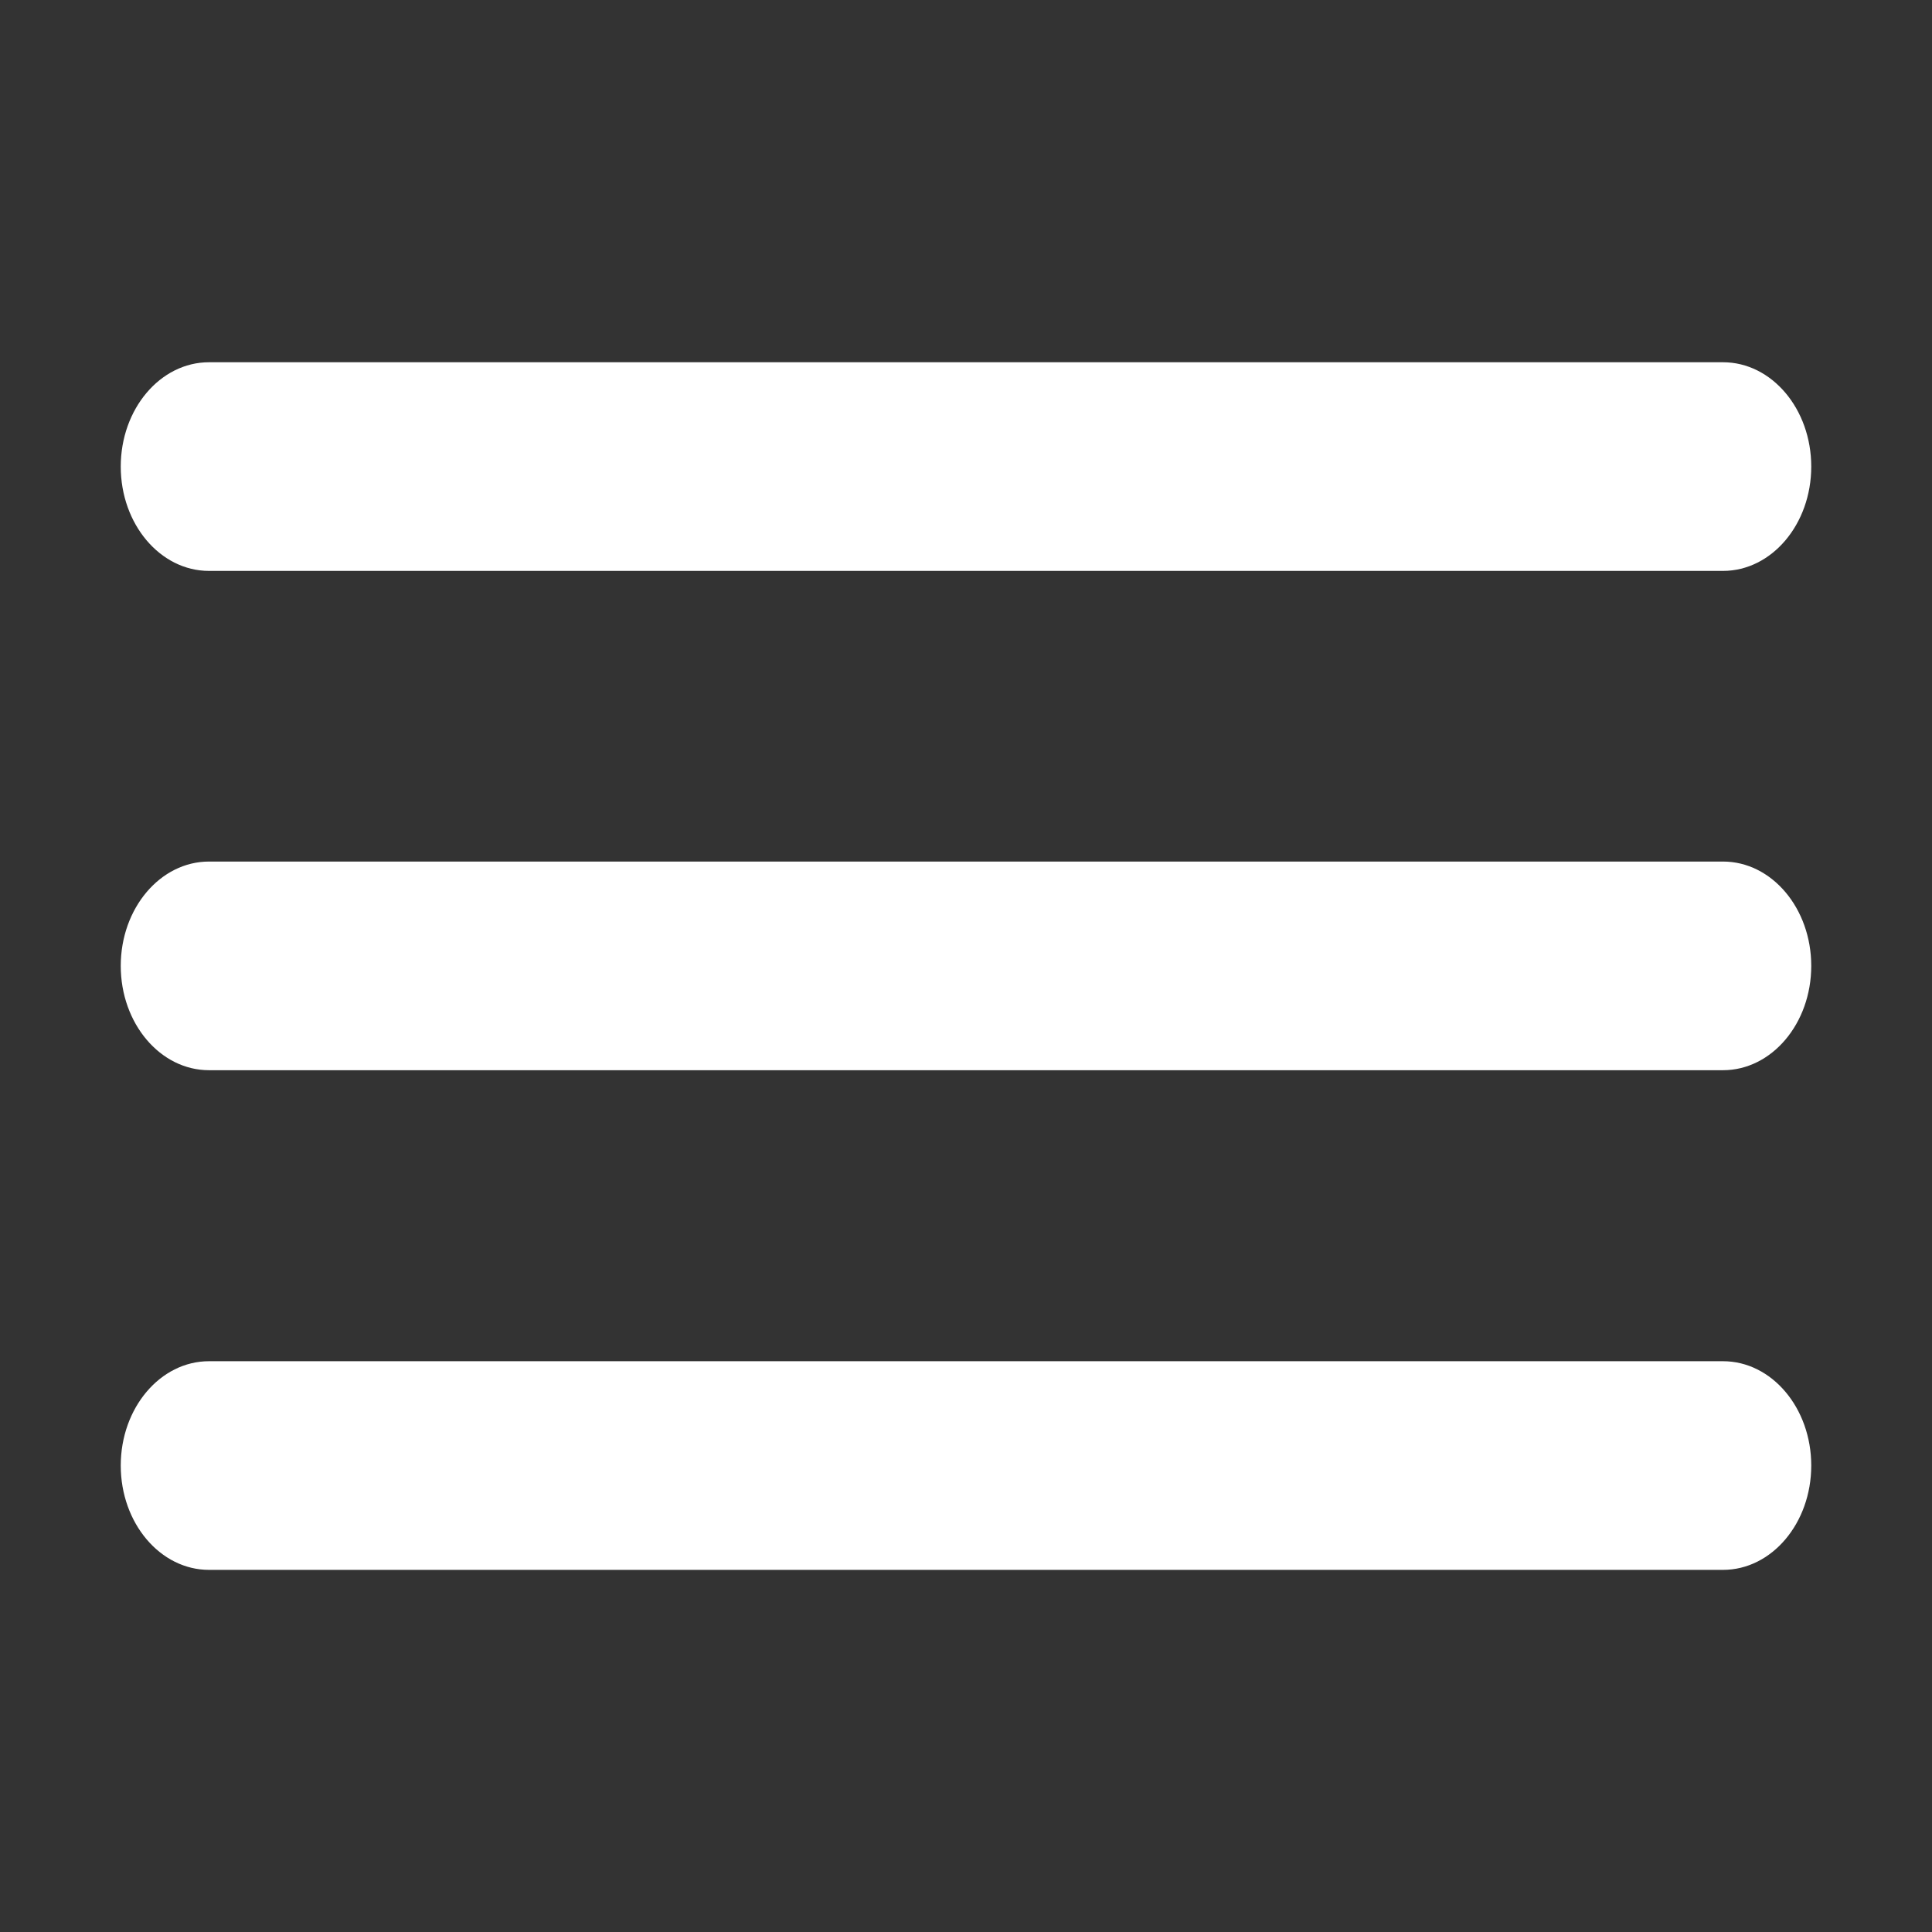 <svg width="16" height="16" viewBox="0 0 16 16" fill="none" xmlns="http://www.w3.org/2000/svg">
<rect x="0" y="0" width="16" height="16" fill="#333333" stroke="none"/>
<path fill-rule="evenodd" clip-rule="evenodd" d="M1 3.864C1 3.387 1.327 3 1.731 3H14.269C14.673 3 15 3.387 15 3.864C15 4.341 14.673 4.728 14.269 4.728H1.731C1.327 4.728 1 4.341 1 3.864ZM1 7.999C1 7.522 1.327 7.135 1.731 7.135H14.269C14.673 7.135 15 7.522 15 7.999C15 8.476 14.673 8.863 14.269 8.863H1.731C1.327 8.863 1 8.476 1 7.999ZM1.731 11.273C1.327 11.273 1 11.66 1 12.137C1 12.614 1.327 13.001 1.731 13.001H14.269C14.673 13.001 15 12.614 15 12.137C15 11.66 14.673 11.273 14.269 11.273H1.731Z" fill="white"/>
</svg>
